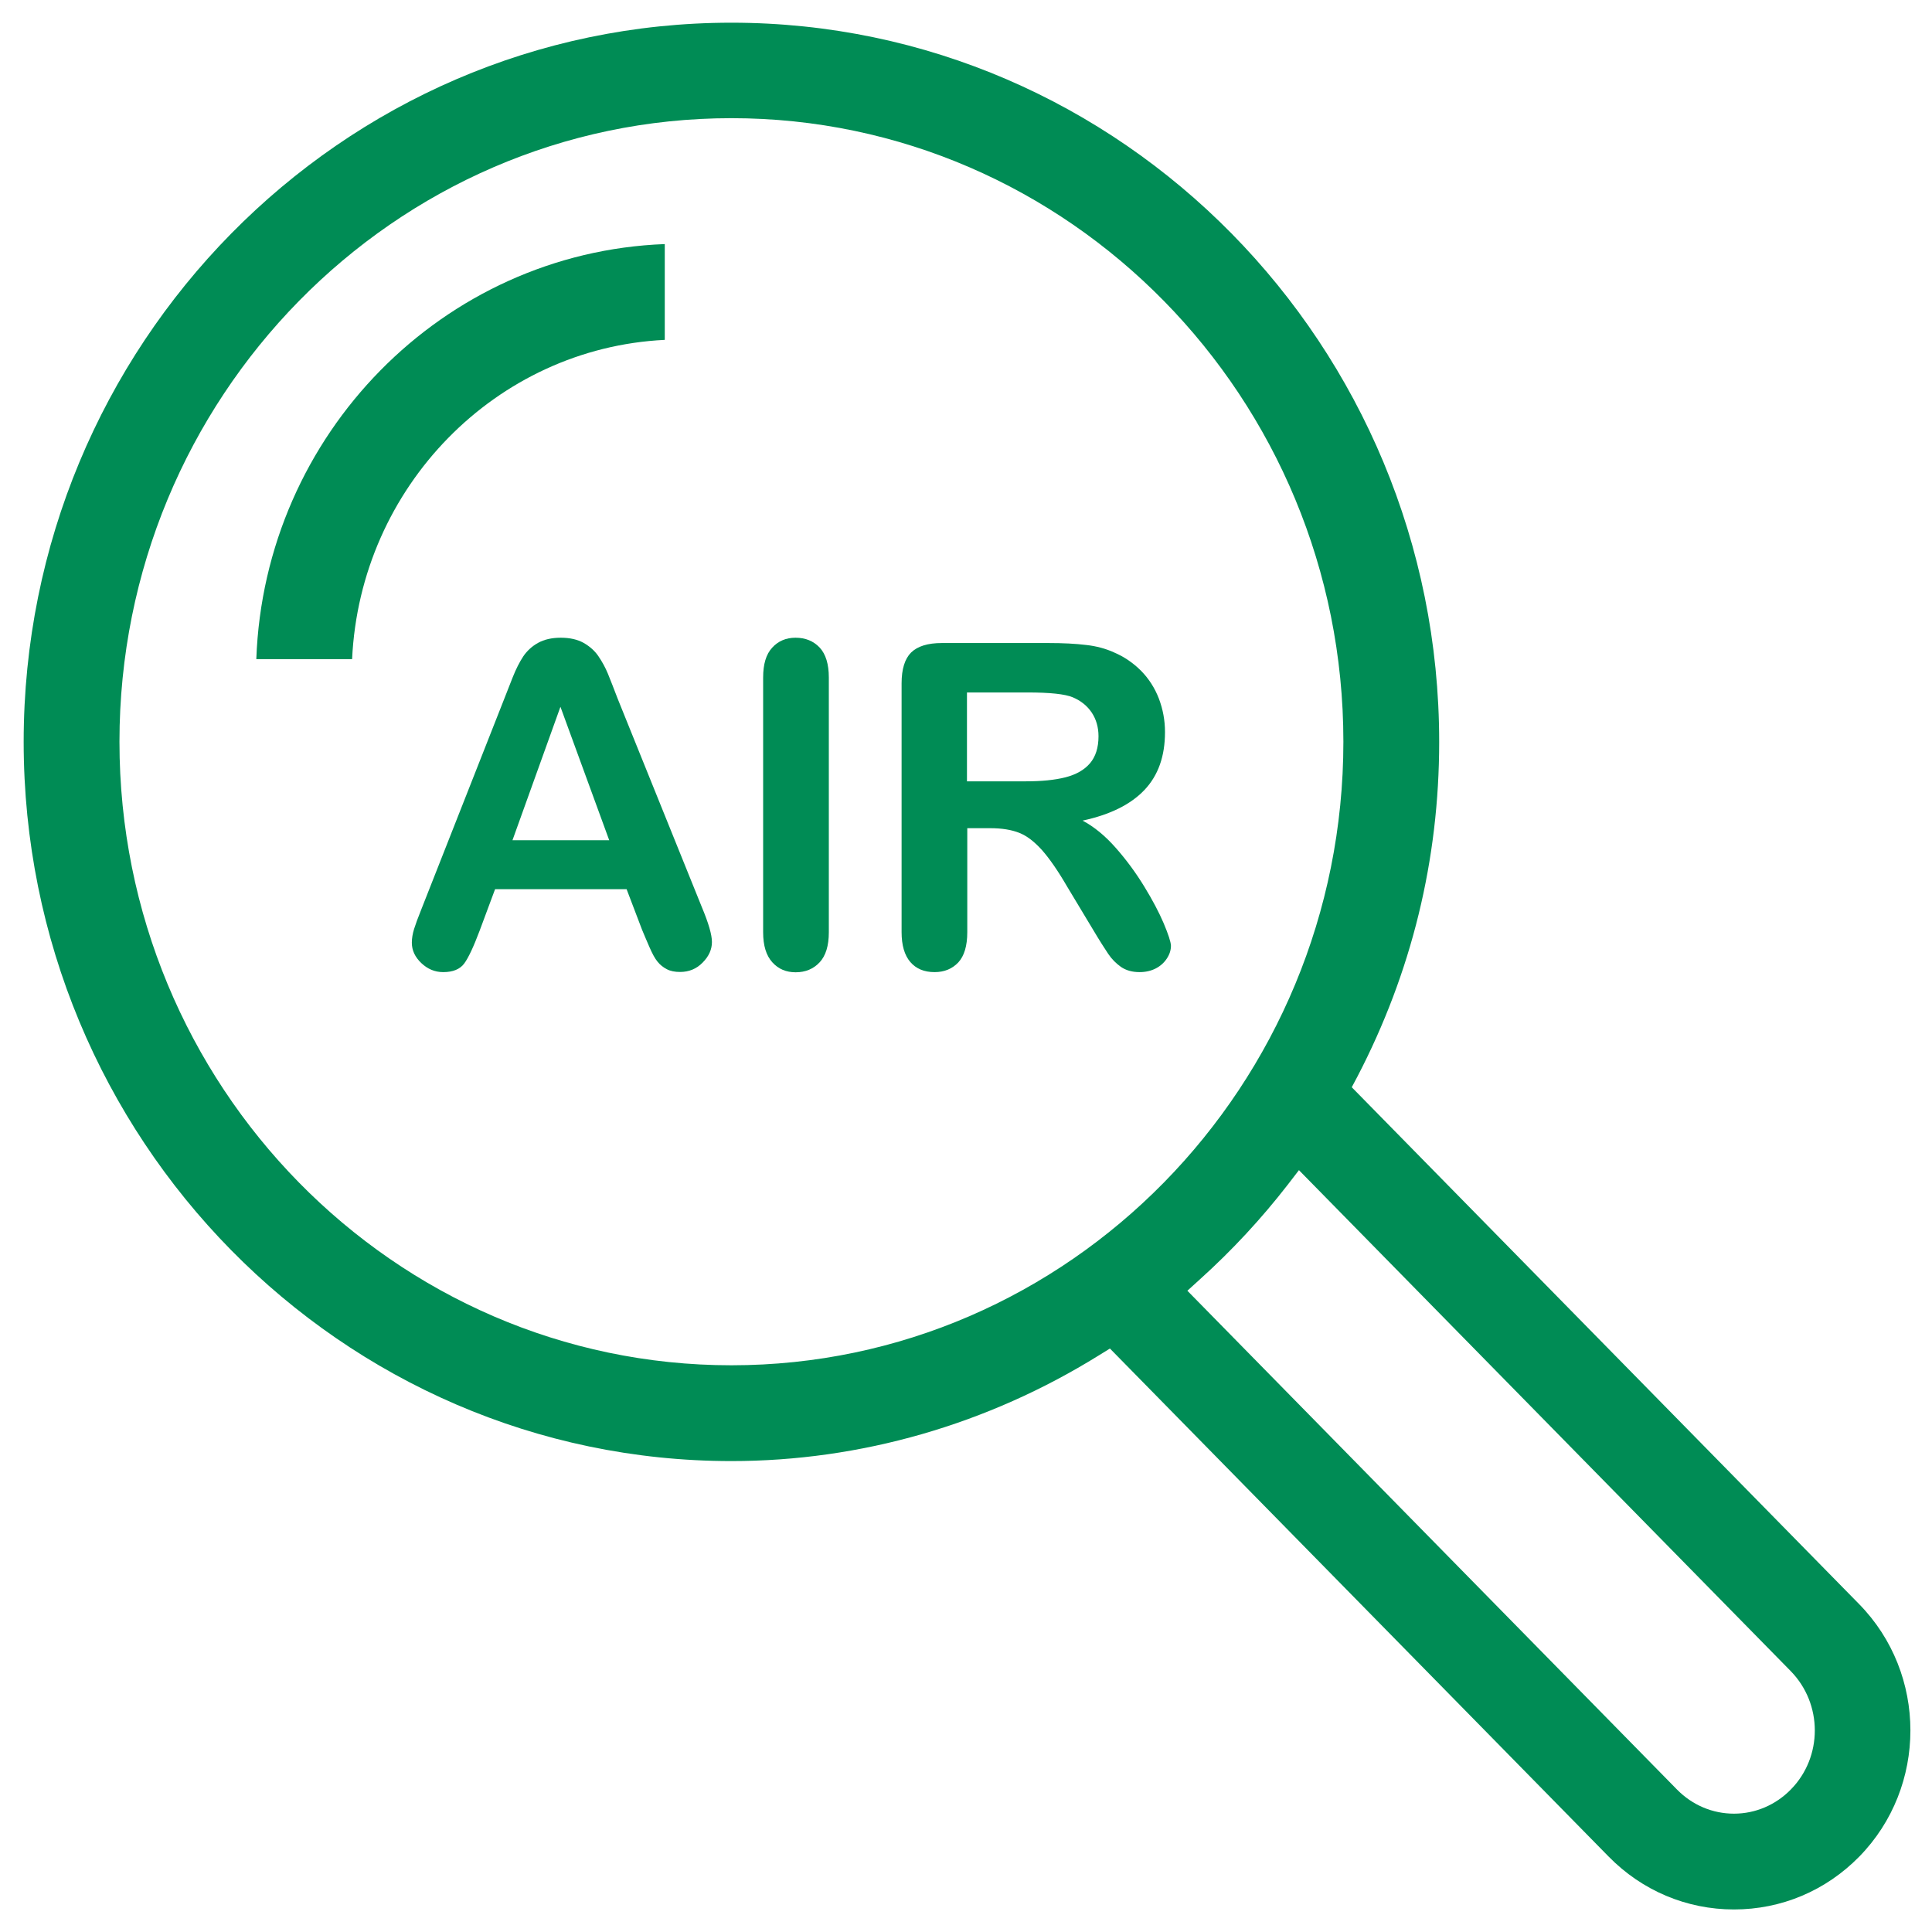 <?xml version="1.0" encoding="utf-8"?>
<!-- Generator: Adobe Illustrator 26.0.3, SVG Export Plug-In . SVG Version: 6.00 Build 0)  -->
<svg version="1.1" id="圖層_1" xmlns="http://www.w3.org/2000/svg" xmlns:xlink="http://www.w3.org/1999/xlink" x="0px" y="0px"
	 viewBox="0 0 120 120" style="enable-background:new 0 0 120 120;" xml:space="preserve">
<style type="text/css">
	.st0{fill:#008C55;}
</style>
<g>
	<path class="st0" d="M38.37,43.41c-0.25-0.65-0.45-1.17-0.61-1.56c-0.16-0.39-0.36-0.75-0.59-1.09c-0.23-0.34-0.54-0.61-0.92-0.83
		c-0.38-0.21-0.85-0.32-1.42-0.32c-0.56,0-1.03,0.11-1.41,0.32c-0.38,0.21-0.69,0.5-0.92,0.84c-0.23,0.35-0.45,0.78-0.66,1.31
		c-0.21,0.53-0.38,0.98-0.53,1.35l-5.14,13.05c-0.21,0.52-0.36,0.93-0.45,1.22c-0.09,0.29-0.14,0.58-0.14,0.85
		c0,0.48,0.2,0.9,0.59,1.27c0.39,0.37,0.84,0.56,1.36,0.56c0.6,0,1.04-0.18,1.3-0.53s0.58-1.03,0.96-2.04l0.96-2.58h8.17l0.96,2.52
		c0.13,0.31,0.28,0.67,0.46,1.08c0.18,0.41,0.34,0.71,0.5,0.9c0.16,0.2,0.35,0.35,0.58,0.47s0.5,0.17,0.82,0.17
		c0.55,0,1.02-0.19,1.4-0.58c0.39-0.39,0.58-0.82,0.58-1.28c0-0.45-0.21-1.17-0.62-2.15L38.37,43.41z M31.83,52.19l2.98-8.29
		l3.03,8.29H31.83z"/>
	<path class="st0" d="M49.41,39.61c-0.59,0-1.08,0.21-1.45,0.62c-0.38,0.41-0.56,1.03-0.56,1.85v15.83c0,0.82,0.19,1.44,0.57,1.86
		c0.38,0.42,0.86,0.62,1.45,0.62c0.61,0,1.11-0.21,1.49-0.62c0.38-0.41,0.57-1.03,0.57-1.86V42.08c0-0.83-0.19-1.45-0.57-1.86
		C50.52,39.81,50.02,39.61,49.41,39.61z"/>
	<path class="st0" d="M72.28,57.35c-0.29-0.68-0.69-1.44-1.21-2.29c-0.52-0.85-1.1-1.64-1.76-2.39s-1.35-1.32-2.07-1.7
		c1.72-0.37,3-1.01,3.85-1.91s1.27-2.09,1.27-3.59c0-0.73-0.13-1.42-0.38-2.08c-0.25-0.65-0.62-1.23-1.1-1.72
		c-0.49-0.49-1.04-0.87-1.67-1.14c-0.52-0.24-1.11-0.4-1.75-0.47c-0.65-0.08-1.43-0.12-2.34-0.12h-6.62c-0.88,0-1.51,0.2-1.91,0.59
		c-0.39,0.39-0.59,1.03-0.59,1.91v15.46c0,0.81,0.18,1.43,0.54,1.85c0.36,0.42,0.86,0.63,1.51,0.63c0.6,0,1.09-0.2,1.47-0.6
		c0.37-0.4,0.56-1.03,0.56-1.88v-6.46h1.43c0.72,0,1.32,0.1,1.8,0.29c0.48,0.19,0.94,0.55,1.41,1.07c0.46,0.52,0.99,1.28,1.57,2.28
		l1.63,2.71c0.38,0.64,0.69,1.12,0.91,1.45c0.22,0.33,0.49,0.6,0.8,0.82c0.31,0.21,0.69,0.32,1.15,0.32c0.38,0,0.72-0.08,1.01-0.23
		c0.29-0.15,0.52-0.36,0.69-0.62c0.17-0.26,0.25-0.52,0.25-0.79C72.72,58.5,72.57,58.04,72.28,57.35z M66.18,48.28
		c-0.67,0.17-1.49,0.25-2.47,0.25h-3.65v-5.52h3.76c1.4,0,2.33,0.1,2.81,0.3c0.5,0.21,0.9,0.53,1.18,0.95s0.42,0.92,0.42,1.47
		c0,0.71-0.18,1.27-0.53,1.68C67.35,47.82,66.84,48.11,66.18,48.28z"/>
	<path class="st0" d="M41.29,21.11v-5.95c-13.76,0.52-24.87,11.8-25.37,25.78h5.95C22.37,30.24,30.81,21.62,41.29,21.11z"/>
	<path class="st0" d="M115.47,99.63l-31.51-32.1l0.34-0.64c3.38-6.49,5.09-13.49,5.09-20.81c0-24.63-19.72-44.67-43.96-44.67
		S1.47,21.45,1.47,46.08c0,24.63,19.72,44.67,43.96,44.67c8.02,0,15.91-2.27,22.83-6.57l0.68-0.42l30.98,31.56
		c2.07,2.11,4.84,3.28,7.78,3.28c2.94,0,5.7-1.16,7.78-3.28C119.72,110.99,119.72,103.96,115.47,99.63z M45.43,84.8
		c-20.96,0-38.01-17.37-38.01-38.73c0-21.35,17.05-38.73,38.01-38.73s38.01,17.37,38.01,38.73C83.44,67.43,66.39,84.8,45.43,84.8z
		 M111.23,111.15c-0.94,0.96-2.2,1.5-3.53,1.5c-1.33,0-2.58-0.53-3.53-1.49L73.75,80.17l0.77-0.7c2.01-1.81,3.84-3.79,5.46-5.88
		l0.7-0.91l30.54,31.11C113.22,105.83,113.22,109.13,111.23,111.15z"/>
</g>
</svg>
